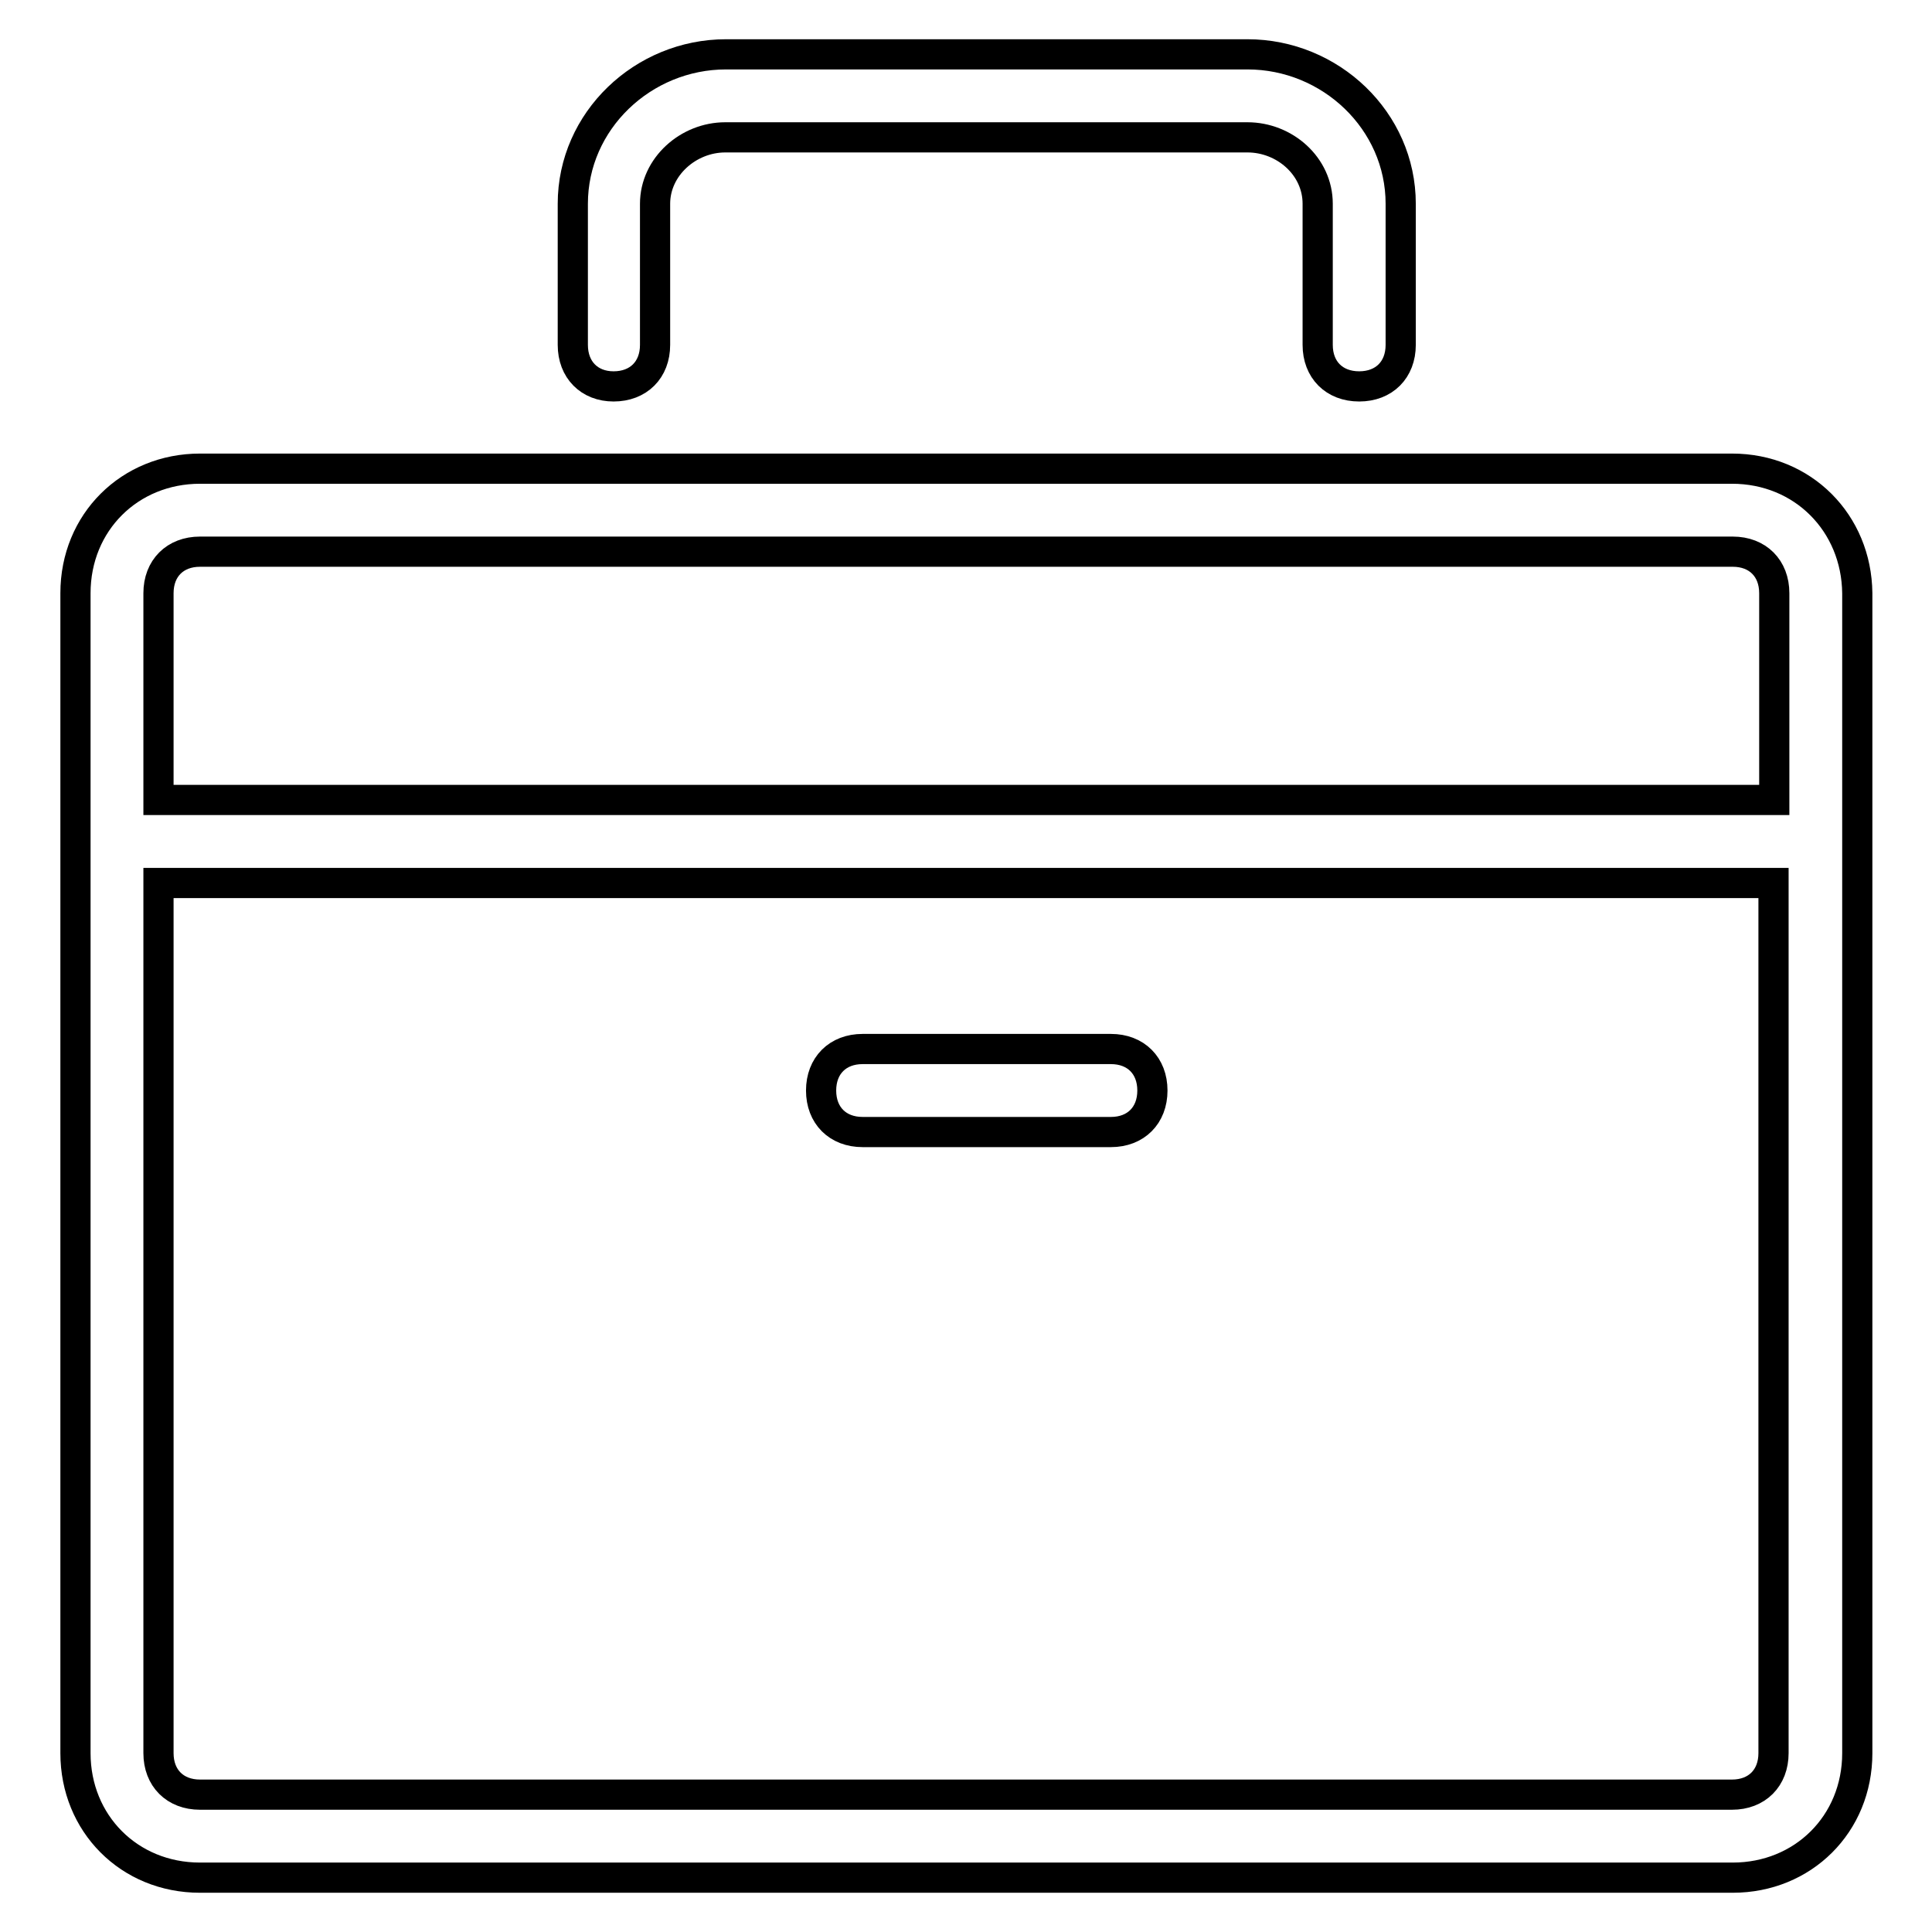 <?xml version="1.0" encoding="utf-8"?>
<!-- Svg Vector Icons : http://www.onlinewebfonts.com/icon -->
<!DOCTYPE svg PUBLIC "-//W3C//DTD SVG 1.1//EN" "http://www.w3.org/Graphics/SVG/1.1/DTD/svg11.dtd">
<svg version="1.1" xmlns="http://www.w3.org/2000/svg" xmlns:xlink="http://www.w3.org/1999/xlink" x="0px" y="0px" viewBox="0 0 256 256" enable-background="new 0 0 256 256" xml:space="preserve">
<g> <path stroke-width="4" fill-opacity="0" stroke="#000000"  d="M229.5,62.1H26.5c-9.3,0-16.5,7.1-16.5,16.5v153.7c0,9.3,7.1,16.5,16.5,16.5h203.1 c9.3,0,16.5-7.1,16.5-16.5V78.6C246,69.3,238.9,62.1,229.5,62.1z M235,232.3c0,3.3-2.2,5.5-5.5,5.5H26.5c-3.3,0-5.5-2.2-5.5-5.5 V117h214V232.3L235,232.3z M235,106H21V78.6c0-3.3,2.2-5.5,5.5-5.5h203.1c3.3,0,5.5,2.2,5.5,5.5V106L235,106z M114.3,150h32.9 c3.3,0,5.5-2.2,5.5-5.5s-2.2-5.5-5.5-5.5h-32.9c-3.3,0-5.5,2.2-5.5,5.5S111,150,114.3,150z M81.3,51.2c3.3,0,5.5-2.2,5.5-5.5V27 c0-4.9,4.4-8.8,9.3-8.8h69.2c4.9,0,9.3,3.8,9.3,8.8v18.7c0,3.3,2.2,5.5,5.5,5.5c3.3,0,5.5-2.2,5.5-5.5V27c0-11-9.3-19.8-20.3-19.8 H96.2c-11,0-20.3,8.8-20.3,19.8v18.7C75.9,49,78.1,51.2,81.3,51.2L81.3,51.2z"/></g>
</svg>
